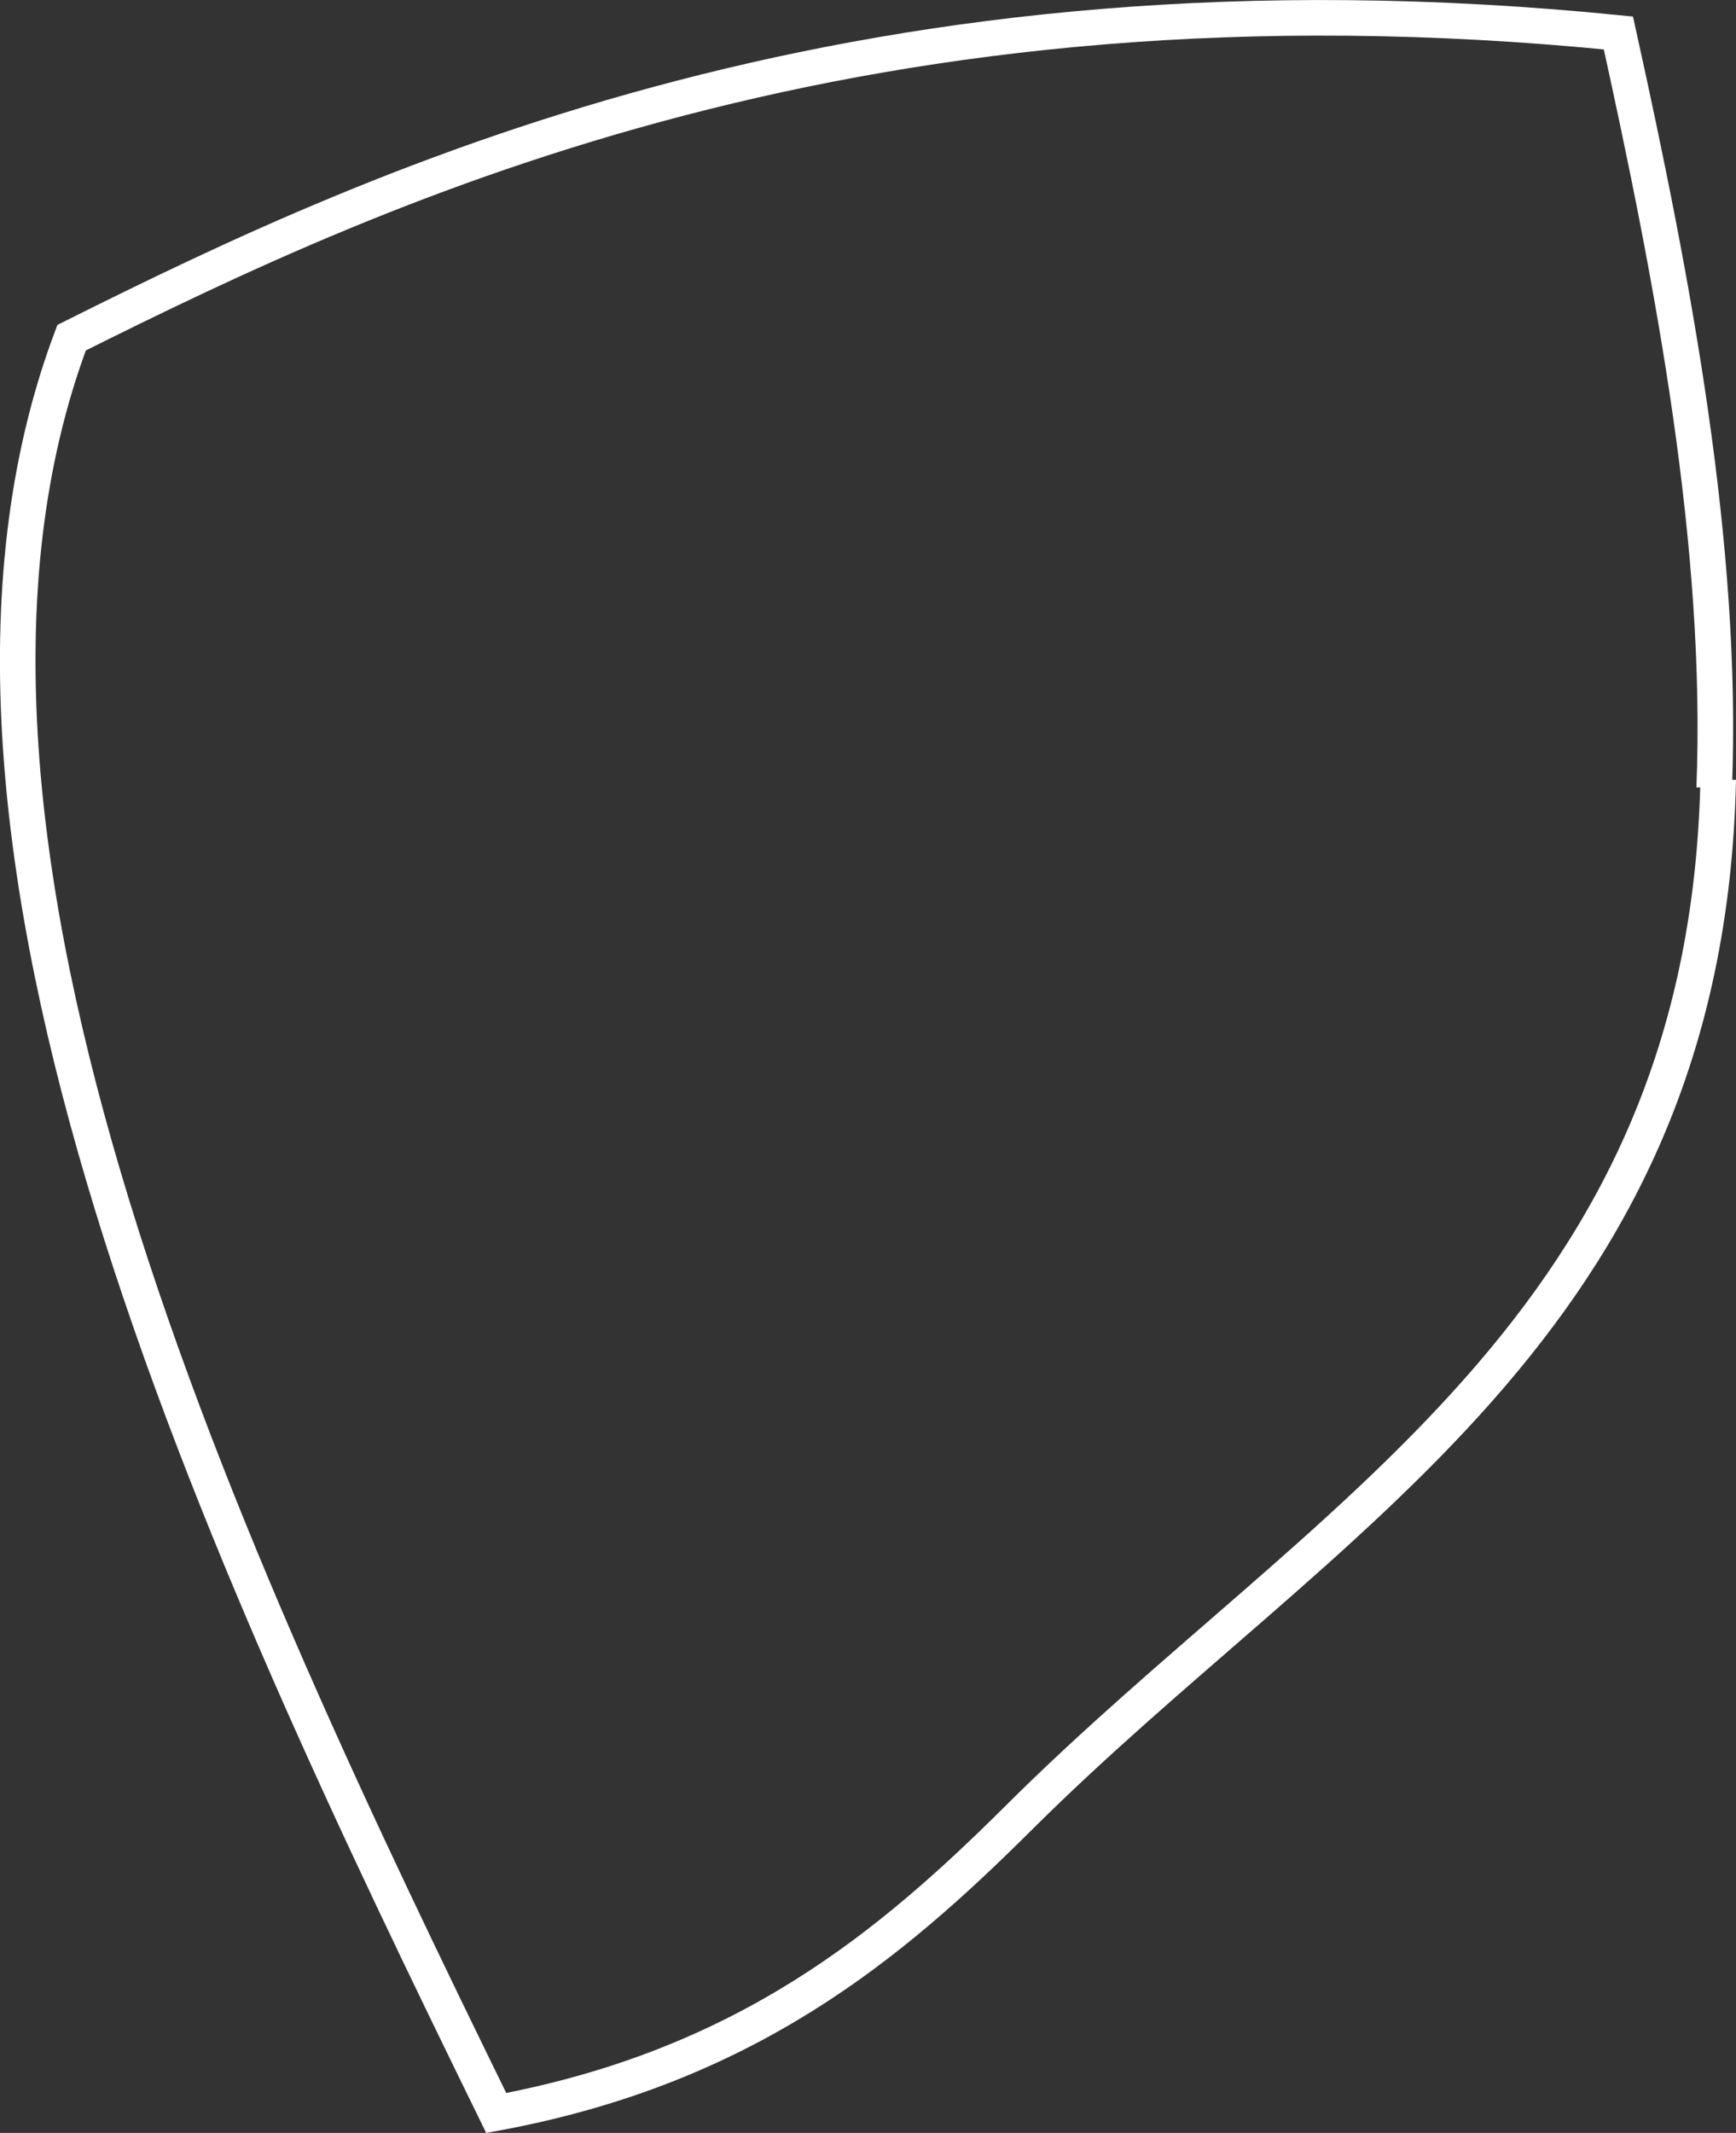 <?xml version="1.0" encoding="UTF-8"?>
<svg id="Layer_2" data-name="Layer 2" xmlns="http://www.w3.org/2000/svg" viewBox="0 0 73.22 89.94">
  <rect x="0" y="0" width="73.22" height="89.94" fill="#333333" stroke="none"/>
  <defs>
    <style>
      .cls-1 {
        fill: none;
        stroke: #fff;
        stroke-width: 1.5px;
      }
    </style>
  </defs>
  <g id="conteudo">
    <path class="cls-1" d="m72.47,32.87c-.5,23.07-16.61,30.94-29.5,43.78-5.42,5.39-11.51,10.5-22.04,12.45C9.54,65.84-4.9,35.27,3.02,14.24,16.3,7.6,36.53-1.79,68.26,1.39c2.33,10.55,4.44,21.66,4.04,31.84"/>
  </g>
</svg>
